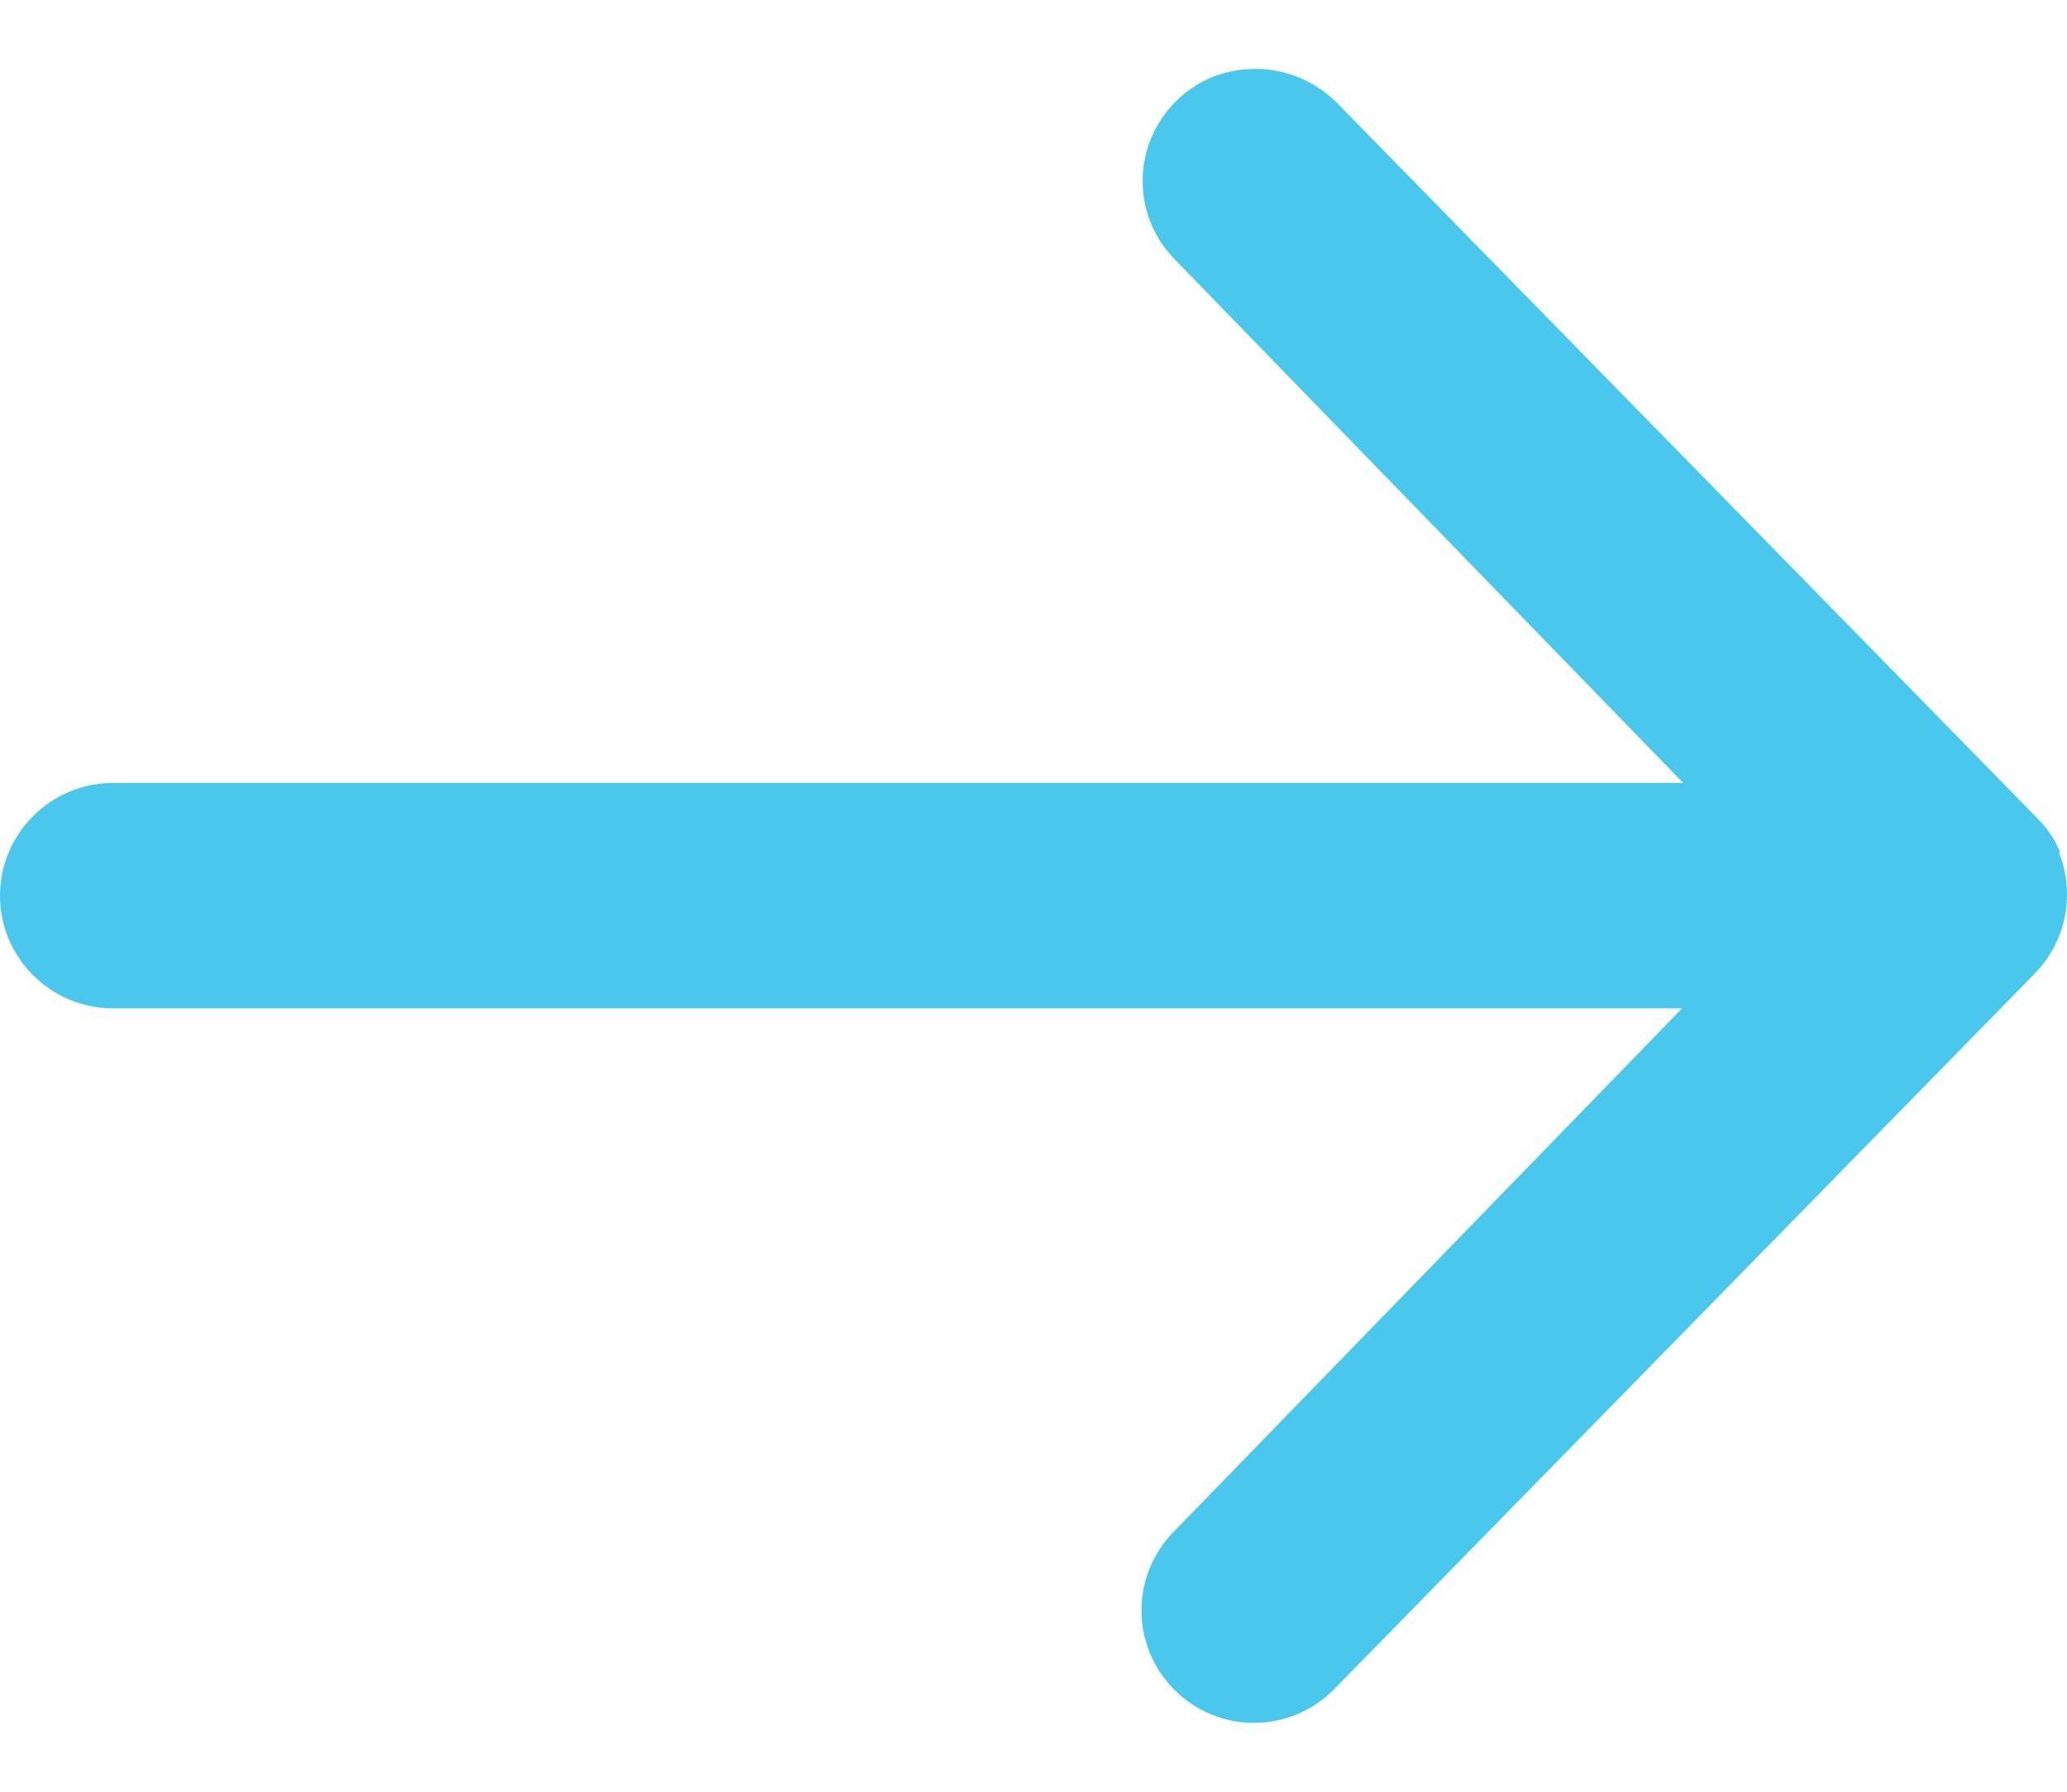 <svg width="15" height="13" viewBox="0 0 15 13" fill="none" xmlns="http://www.w3.org/2000/svg">
<path d="M14.939 6.18C15.02 6.376 15.02 6.605 14.939 6.801C14.898 6.899 14.841 6.989 14.759 7.071L9.677 12.261C9.358 12.58 8.842 12.58 8.523 12.261C8.204 11.942 8.204 11.427 8.523 11.108L12.207 7.316L0.818 7.316C0.368 7.316 -4.85344e-07 6.948 -5.24641e-07 6.499C-5.63938e-07 6.049 0.368 5.681 0.818 5.681L12.215 5.681L8.532 1.889C8.212 1.57 8.212 1.056 8.532 0.737C8.695 0.573 8.9 0.5 9.112 0.5C9.325 0.5 9.53 0.582 9.693 0.737L14.775 5.927C14.849 6 14.915 6.09 14.955 6.197L14.939 6.18Z" fill="#49C7ED"/>
</svg>

